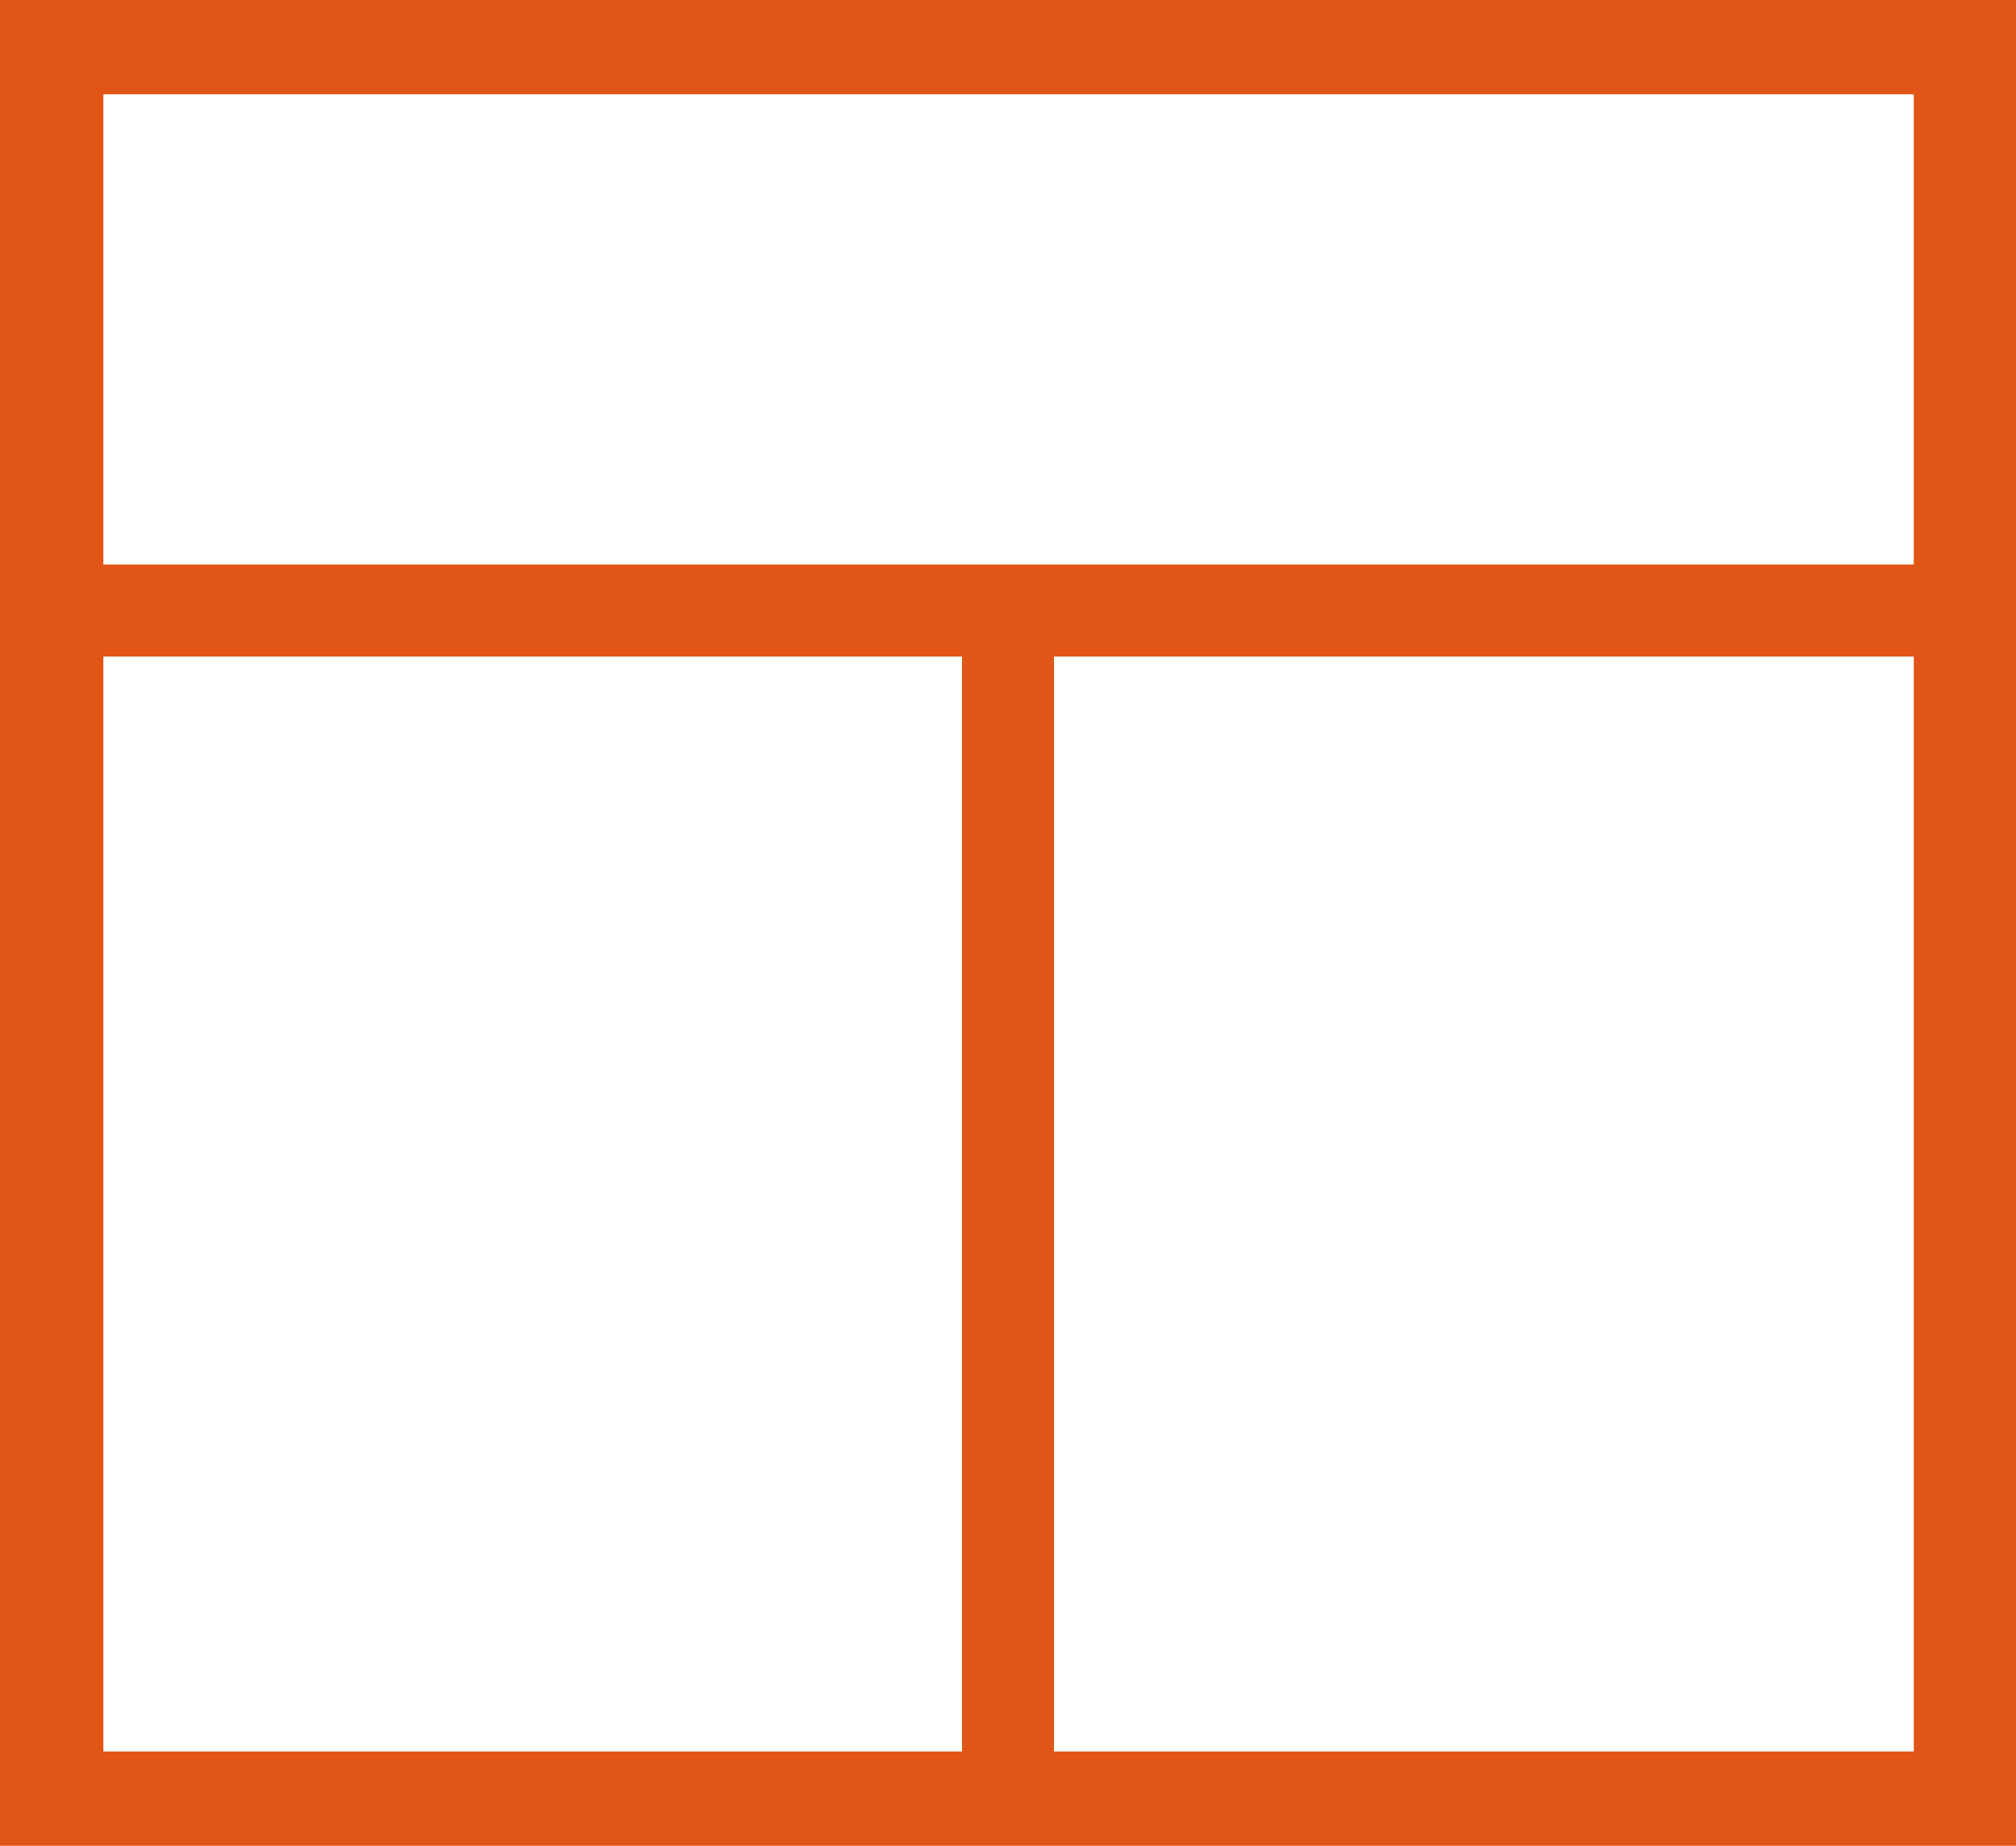 <svg xmlns="http://www.w3.org/2000/svg" xmlns:xlink="http://www.w3.org/1999/xlink" id="Layer_1" x="0px" y="0px" viewBox="0 0 177.5 162.5" style="enable-background:new 0 0 177.5 162.5;" xml:space="preserve">
<style type="text/css">
	.st0{fill-rule:evenodd;clip-rule:evenodd;fill:#E15616;}
	.st1{fill:#E15616;}
</style>
<g id="Layer_2_1_">
	<g id="&#x421;&#x43B;&#x43E;&#x439;_1">
		<path class="st0" d="M0,0h177.5v162.5H0V0z M9.1,8.3v145.9h159.4V8.3H9.1z"></path>
		<rect x="84.7" y="51.5" class="st1" width="8.1" height="105.6"></rect>
		<rect x="3.4" y="49.7" class="st1" width="170.9" height="8.1"></rect>
	</g>
</g>
</svg>